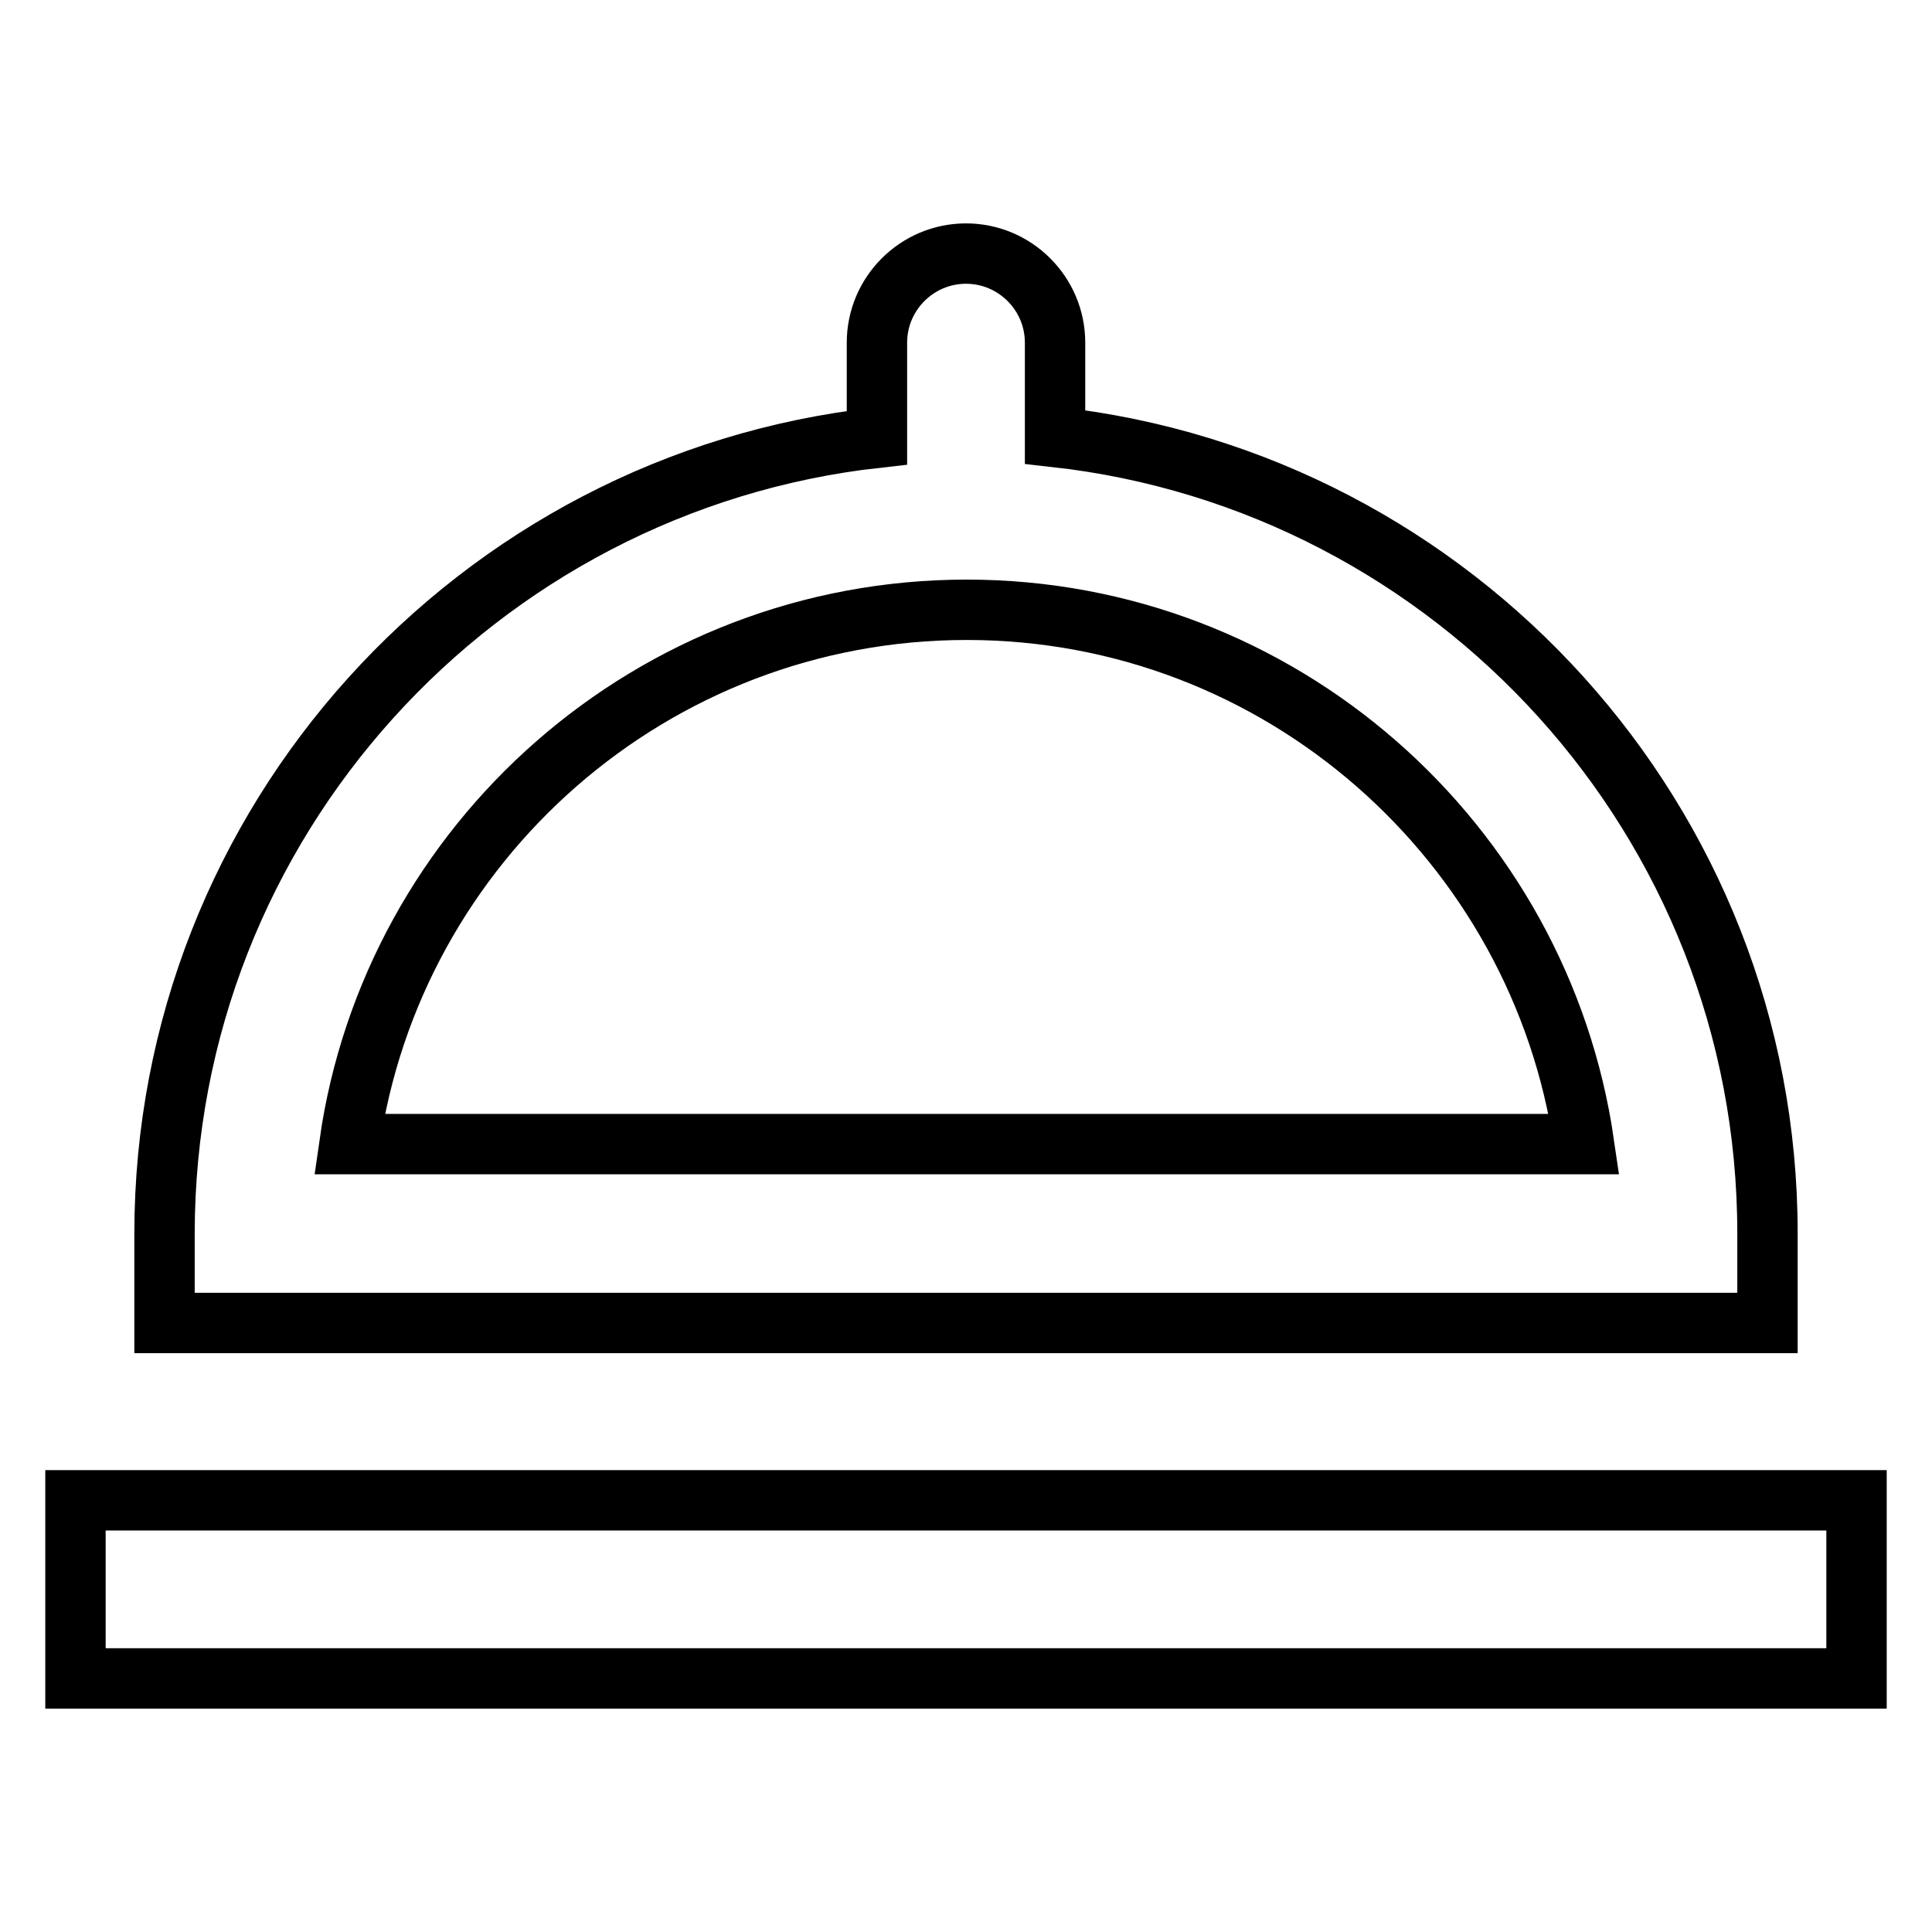 <?xml version="1.0" encoding="utf-8"?>
<!-- Svg Vector Icons : http://www.onlinewebfonts.com/icon -->
<!DOCTYPE svg PUBLIC "-//W3C//DTD SVG 1.1//EN" "http://www.w3.org/Graphics/SVG/1.1/DTD/svg11.dtd">
<svg version="1.1" xmlns="http://www.w3.org/2000/svg" xmlns:xlink="http://www.w3.org/1999/xlink" x="0px" y="0px" viewBox="0 0 256 256" enable-background="new 0 0 256 256" xml:space="preserve">
<g> <path stroke-width="8" fill-opacity="0" stroke="#000000"  d="M234.2,163.4c0-54.6-41.4-99.6-94.4-105.5V45.4c0-6.5-5.3-11.8-11.8-11.8s-11.8,5.3-11.8,11.8V58 c-53,5.9-94.4,50.9-94.4,105.5v11.8h212.4L234.2,163.4L234.2,163.4z M46.3,151.6c5.7-40,40.2-70.8,81.8-70.8 c41.5,0,76,30.8,81.8,70.8H46.3z M10,198.8h236v23.6H10V198.8z"/></g>
</svg>